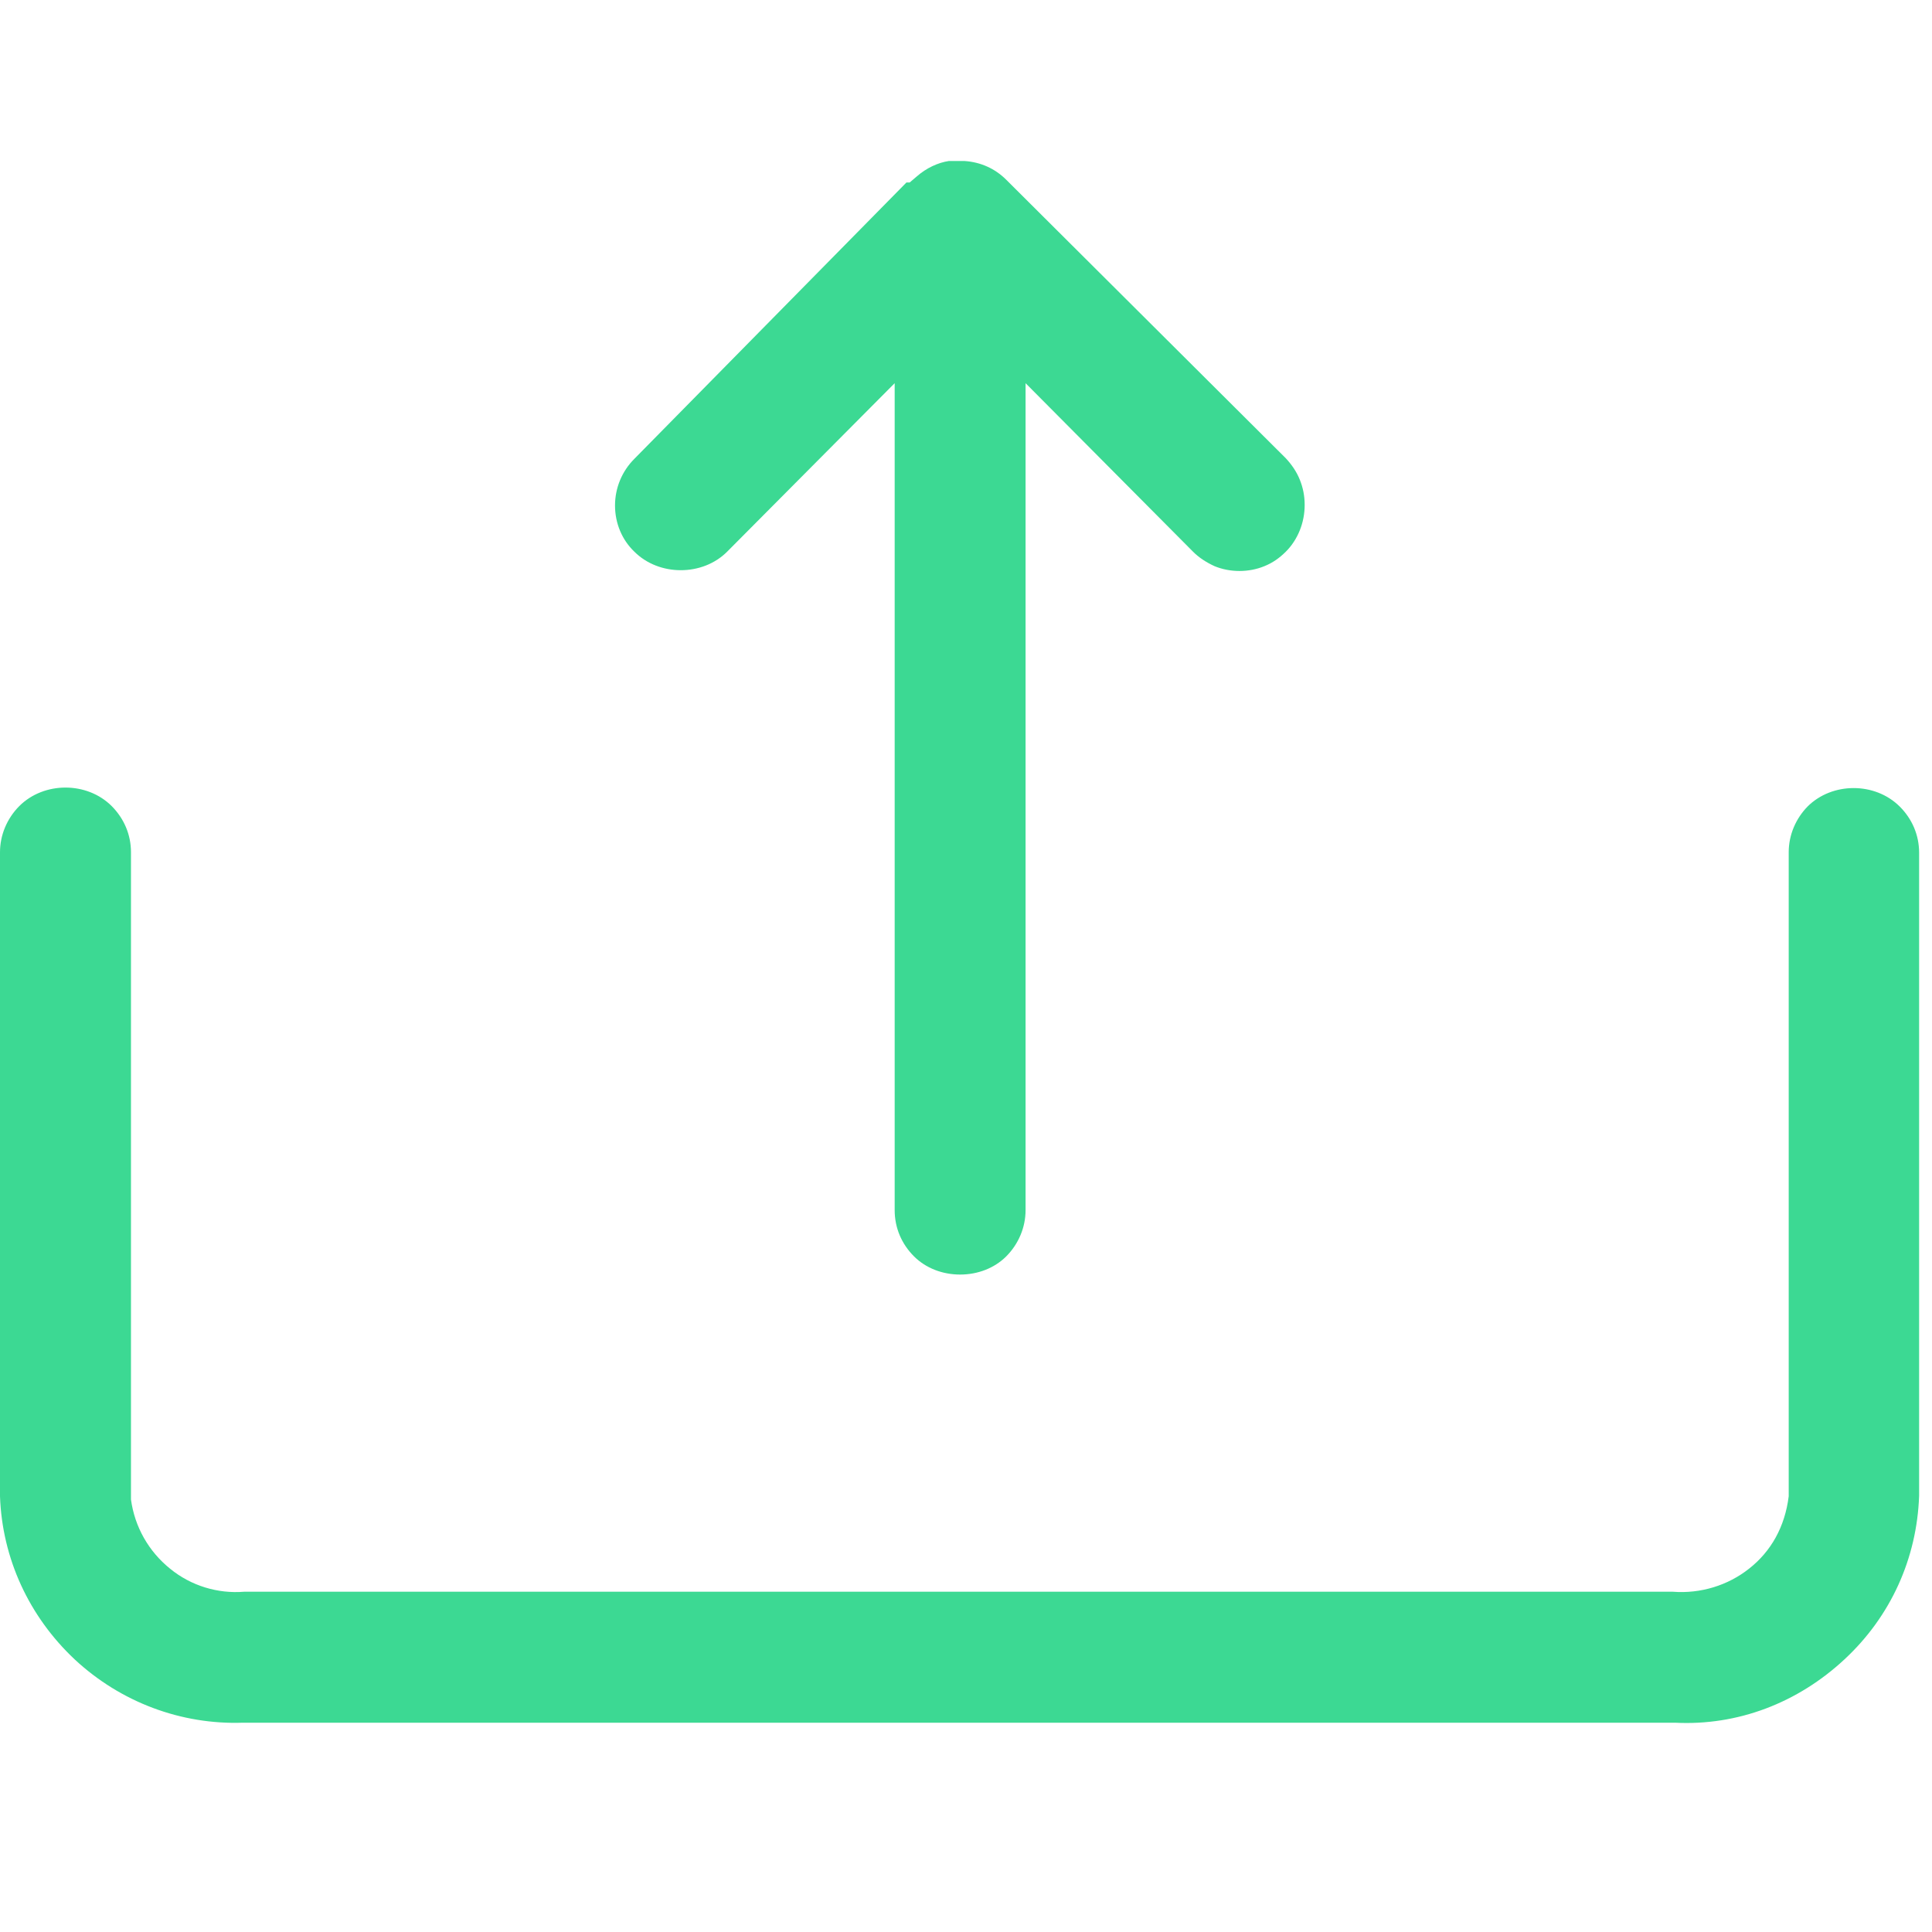 <svg width="24" height="24" viewBox="0 0 24 24" fill="none" xmlns="http://www.w3.org/2000/svg">
    <path d="M22.46 10.013C22.307 10.167 22.22 10.373 22.22 10.587V18.587C22.173 18.967 22 19.273 21.727 19.487C21.467 19.693 21.127 19.8 20.78 19.773H3.033C2.707 19.8 2.373 19.7 2.113 19.487C1.847 19.273 1.673 18.967 1.627 18.627V10.587C1.627 10.367 1.54 10.167 1.387 10.013C1.08 9.707 0.547 9.707 0.24 10.013C0.087 10.167 0 10.373 0 10.587V18.587C0.027 19.36 0.36 20.08 0.927 20.613C1.5 21.147 2.253 21.427 3.02 21.4H20.807C21.587 21.44 22.333 21.153 22.913 20.613C23.487 20.08 23.813 19.36 23.84 18.58V10.593C23.84 10.373 23.753 10.173 23.6 10.02C23.293 9.713 22.76 9.713 22.453 10.02L22.46 10.013Z" fill="#3CD993"/>
    <path d="M9.033 6.853L11.114 4.76V15.033C11.114 15.253 11.2 15.453 11.354 15.607C11.5 15.753 11.707 15.833 11.927 15.833C12.147 15.833 12.354 15.753 12.5 15.607C12.653 15.453 12.74 15.247 12.74 15.033V4.76L14.82 6.853C14.893 6.927 14.987 6.987 15.087 7.033C15.28 7.113 15.514 7.113 15.707 7.033C15.807 6.993 15.893 6.933 15.973 6.853C16.047 6.78 16.107 6.687 16.147 6.587C16.187 6.487 16.207 6.38 16.207 6.273C16.207 6.16 16.187 6.06 16.147 5.96C16.107 5.86 16.047 5.773 15.973 5.693L12.5 2.233C12.36 2.093 12.18 2.013 11.98 2H11.787C11.653 2.02 11.507 2.087 11.387 2.193L11.3 2.267H11.26L7.88 5.7C7.727 5.853 7.64 6.06 7.64 6.28C7.64 6.5 7.727 6.707 7.88 6.853C8.187 7.16 8.727 7.16 9.033 6.853Z" fill="#3CD993"/>
</svg>
